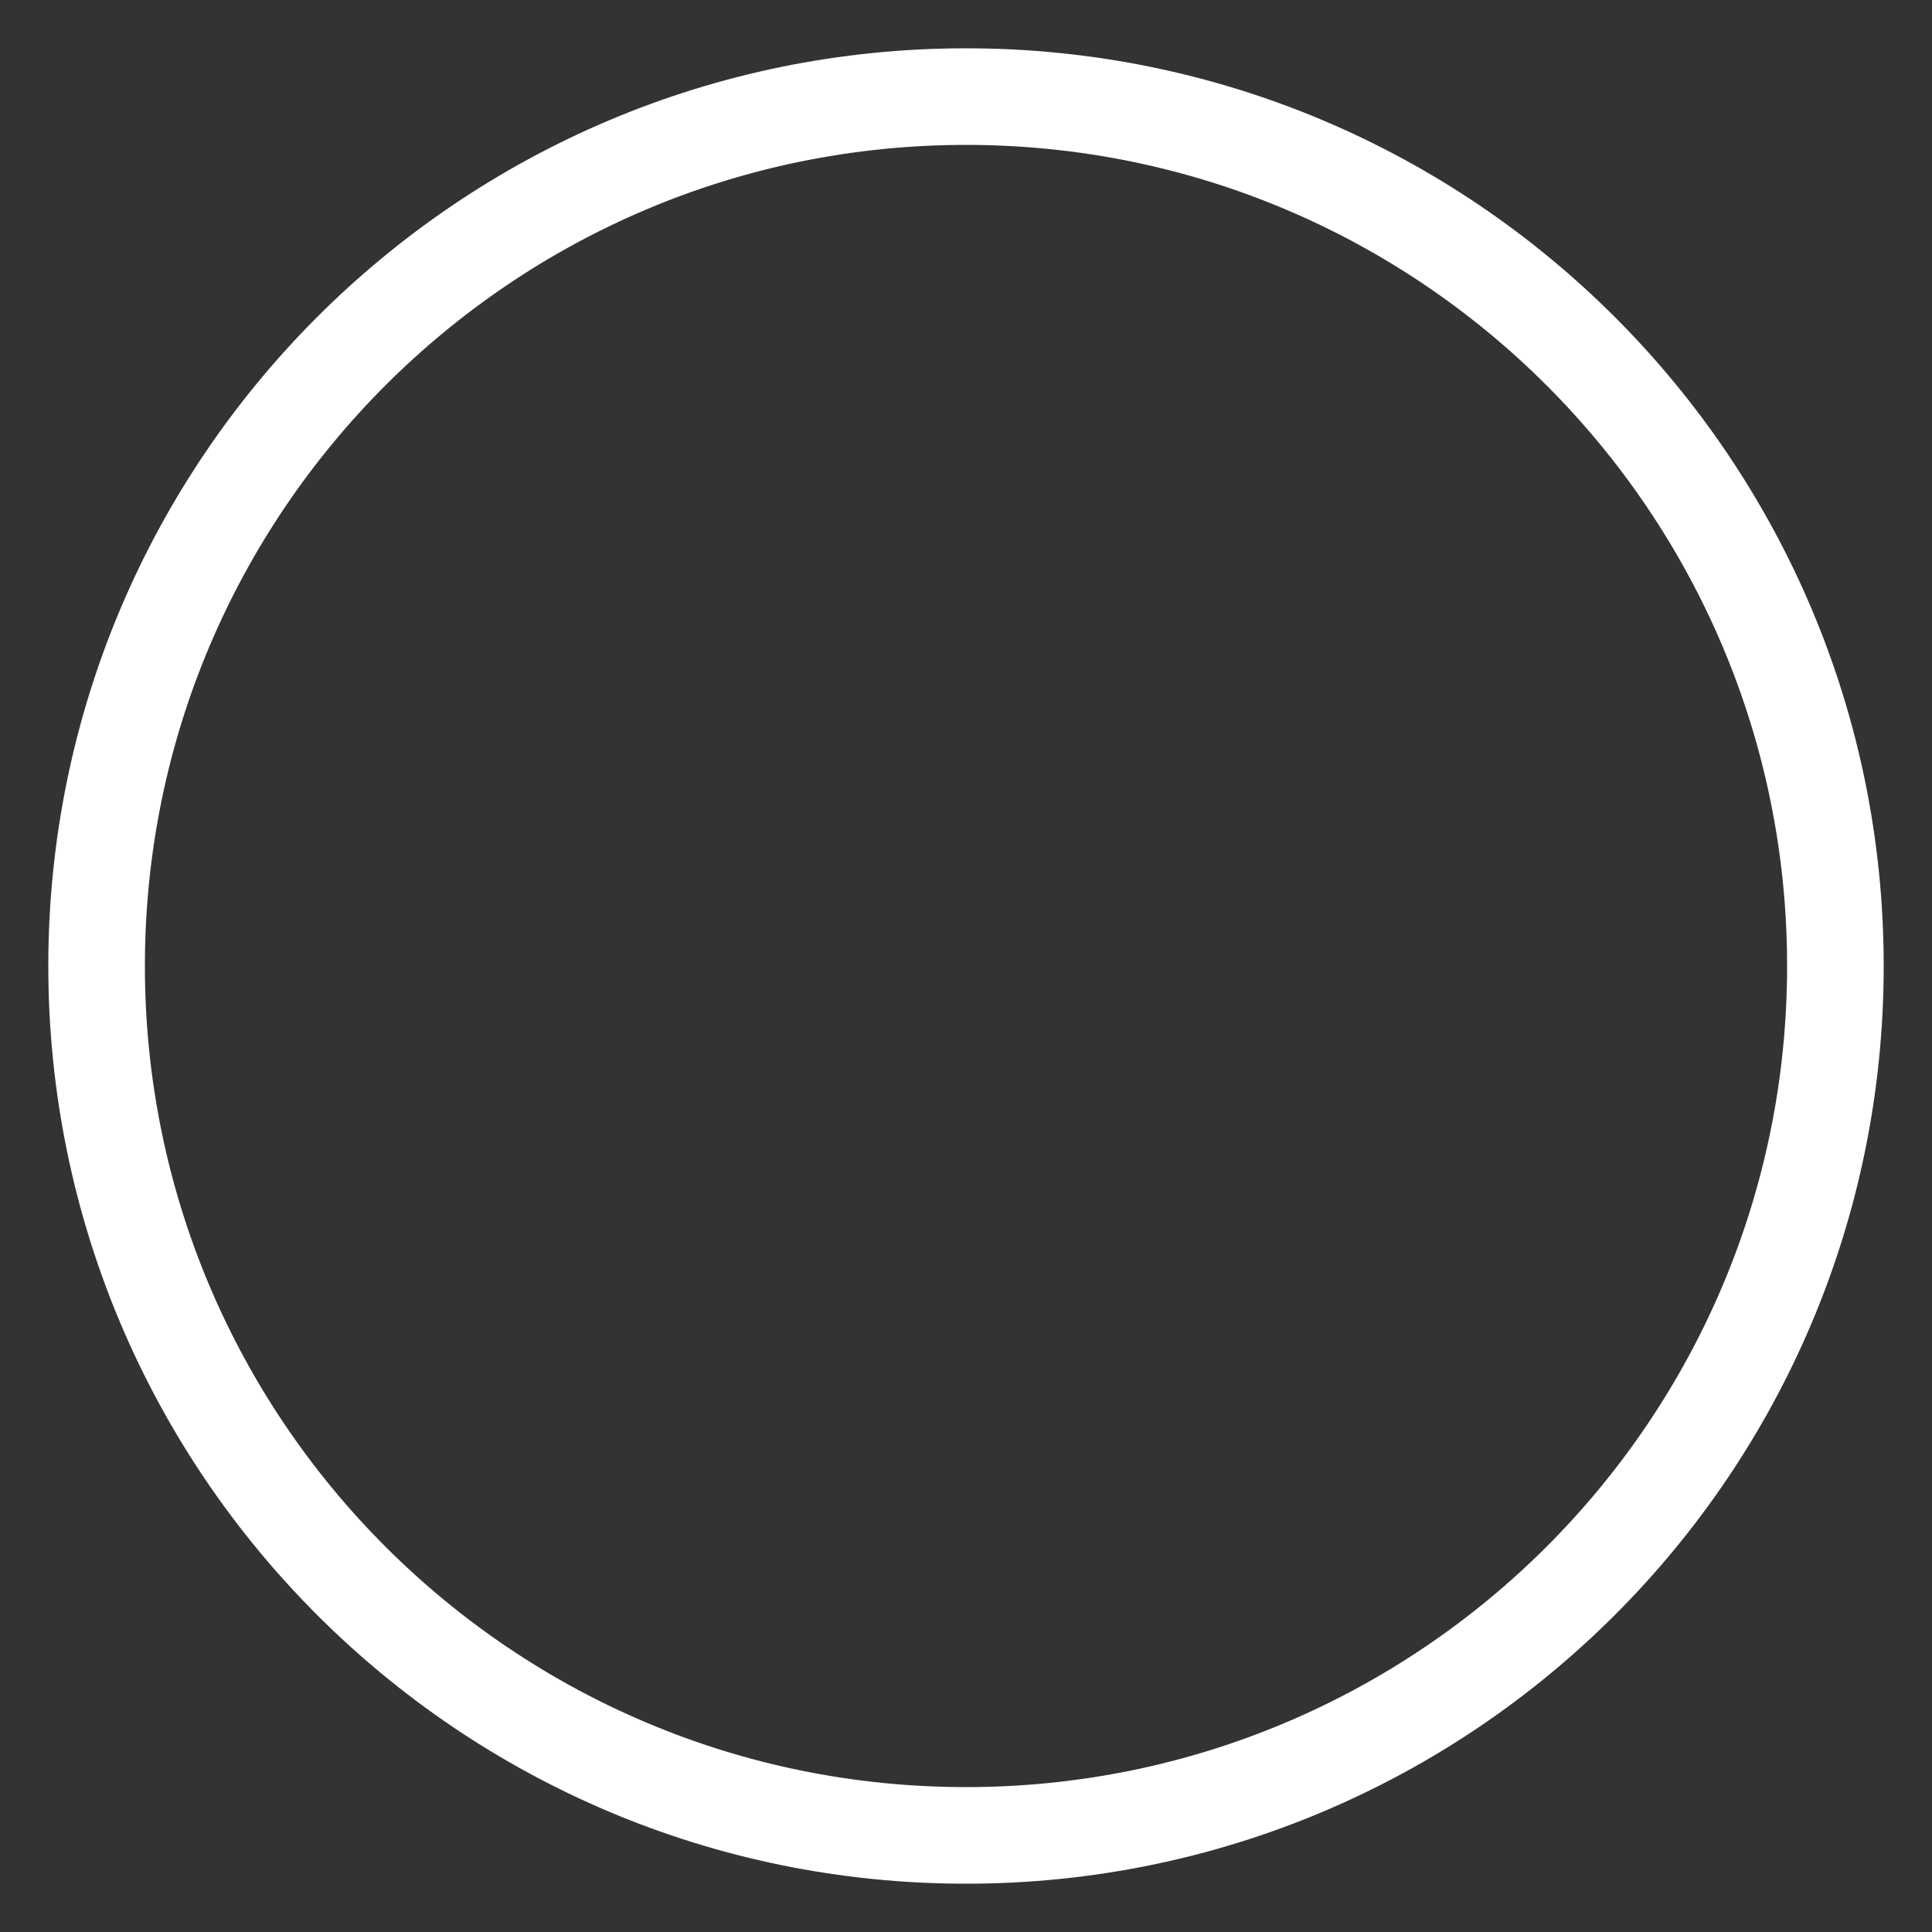 <svg width="20" height="20" viewBox="0 0 20 20" fill="none" xmlns="http://www.w3.org/2000/svg">
<rect x="0" y="0" width="20" height="20" fill="#333333" stroke="none"/>
<path d="M10 19C14.971 19 19 14.971 19 10C19 5.03 14.971 1 10 1C5.029 1 1 5.03 1 10C1 14.971 5.029 19 10 19Z" stroke="white" stroke-miterlimit="10"/>
</svg>
